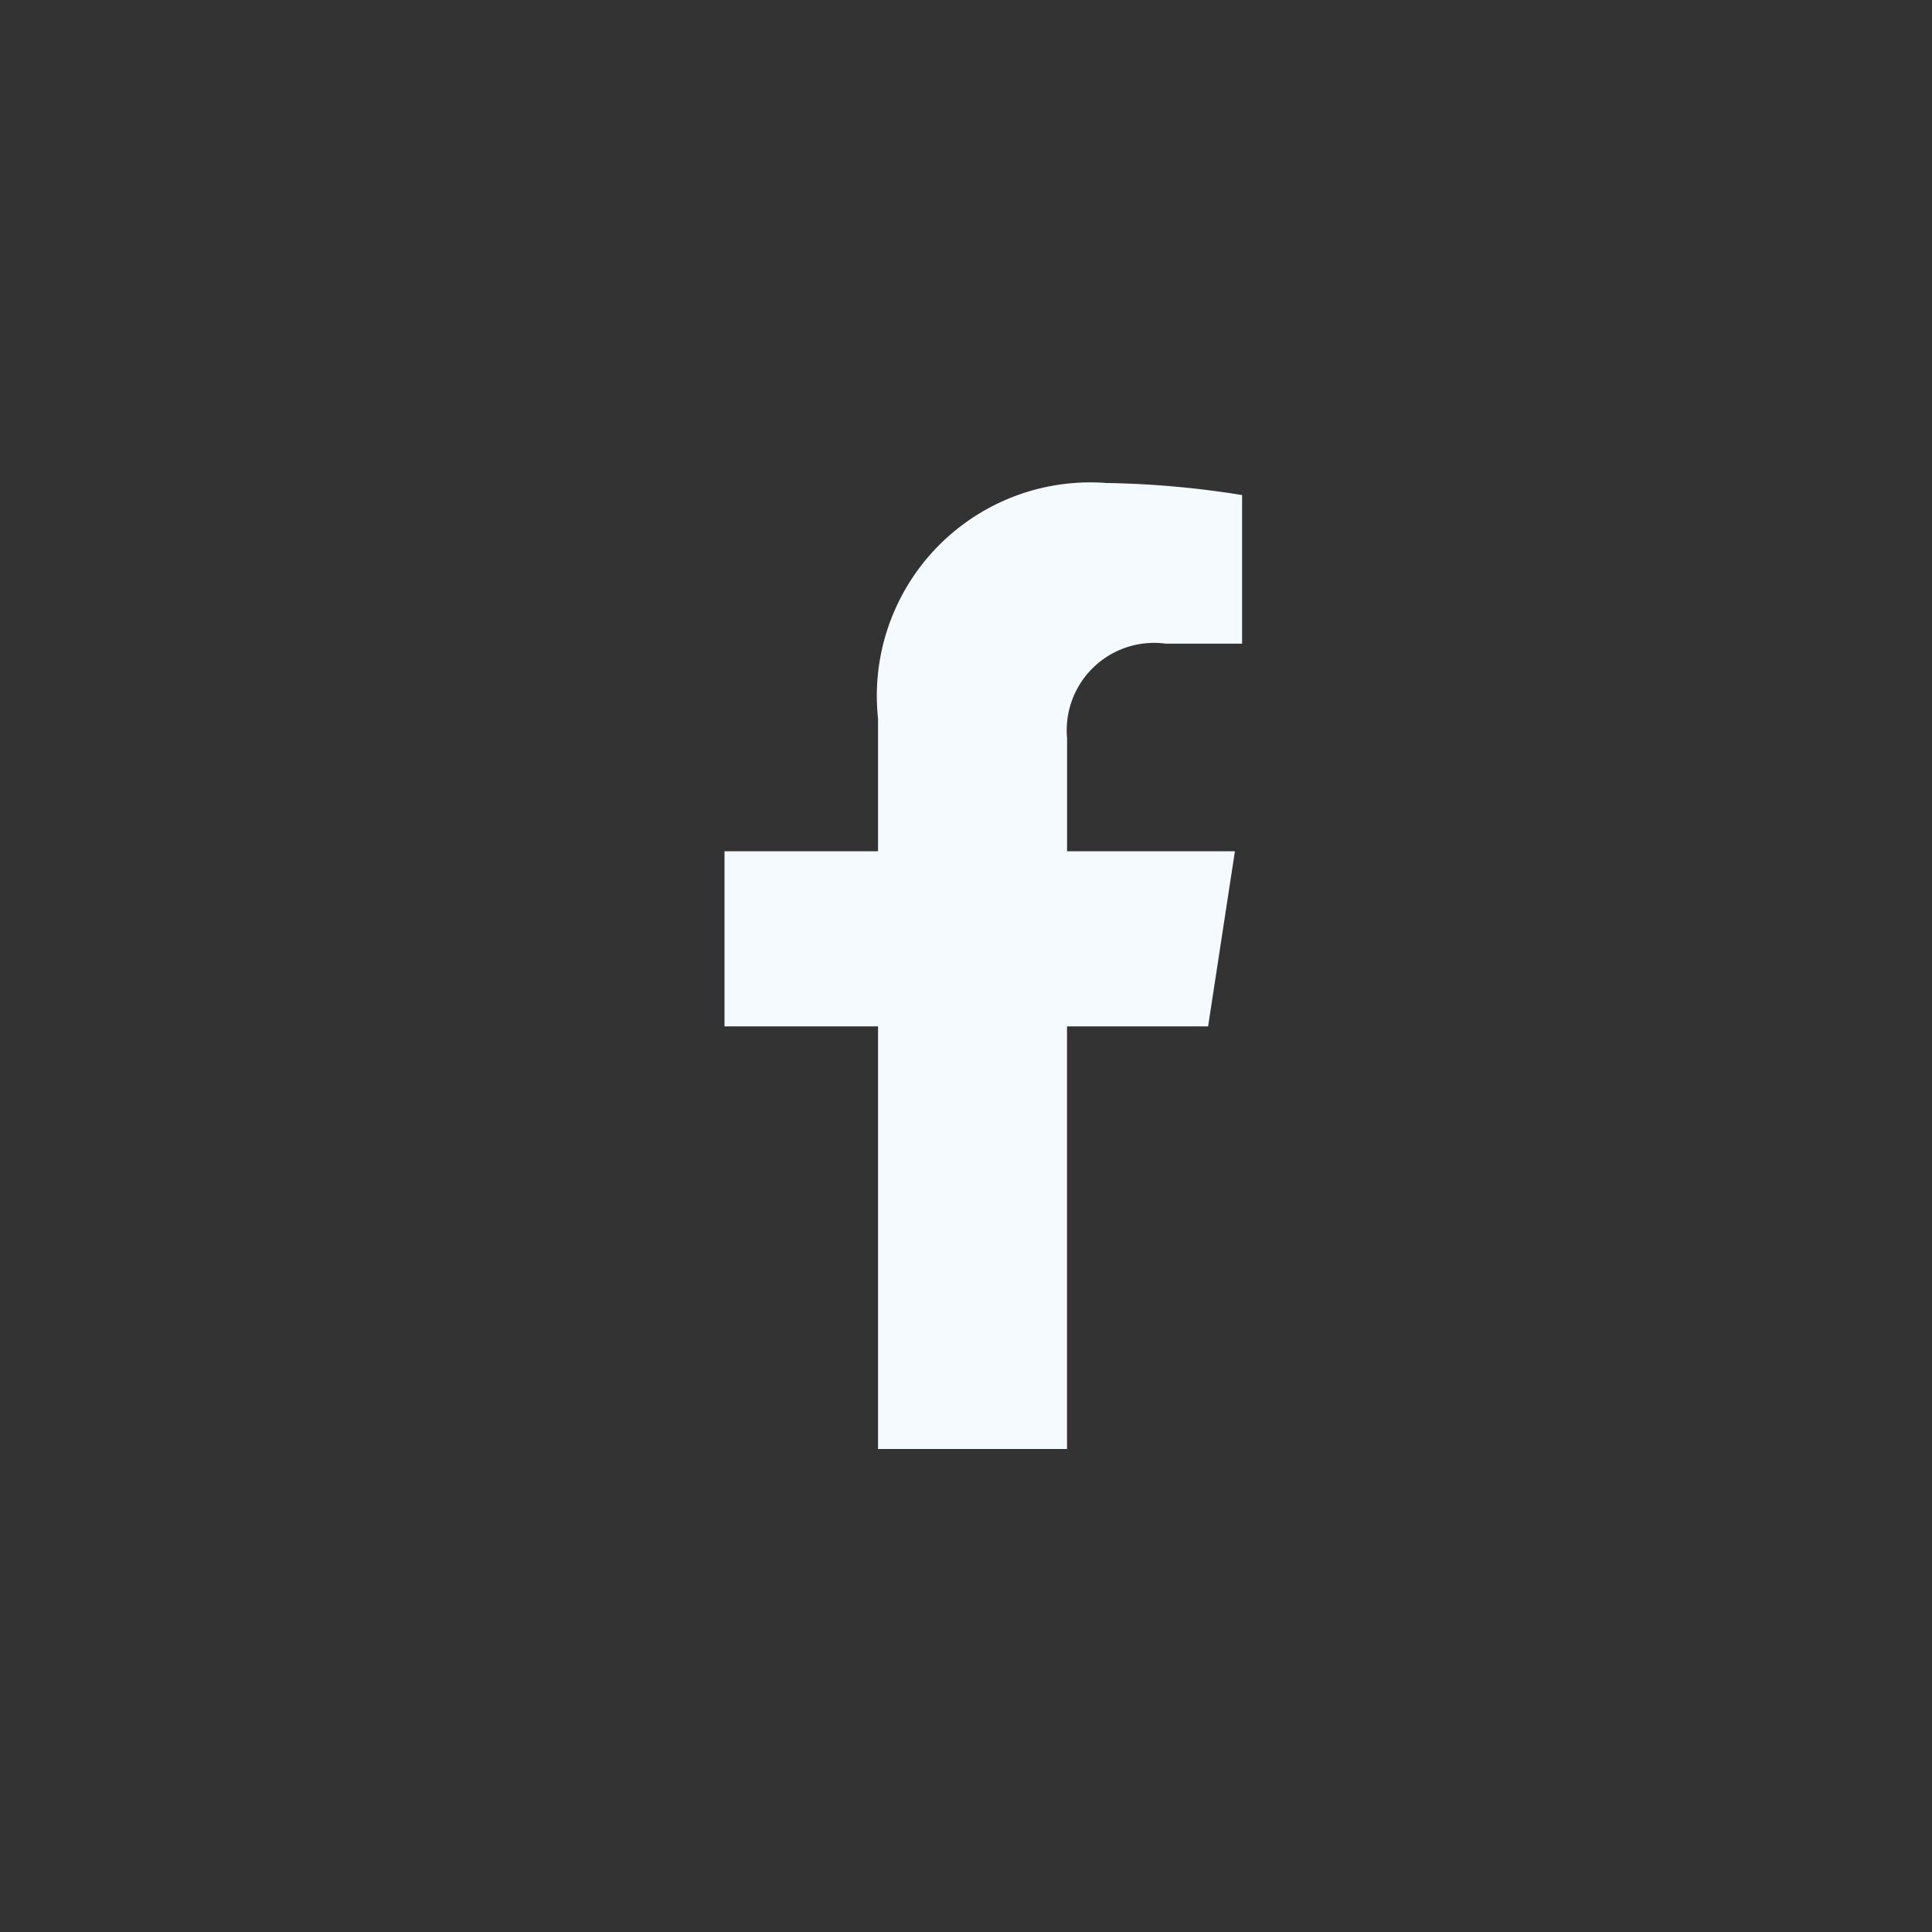<?xml version="1.0" encoding="utf-8"?>
<svg id="Composant_64_37" data-name="Composant 64 – 37" xmlns="http://www.w3.org/2000/svg" width="32" height="32" viewBox="0 0 32 32">
  <rect x="0" y="0" width="32" height="32" fill="#333333" stroke="none"/>
  <rect id="Rectangle_511" data-name="Rectangle 511" width="32" height="32" fill="none"/>
  <path id="facebook-f-brands" d="M30.9,9l.444-2.9H28.564V4.225A1.448,1.448,0,0,1,30.2,2.661h1.263V.2A15.4,15.4,0,0,0,29.217,0a3.535,3.535,0,0,0-3.784,3.9V6.1H22.89V9h2.543v7h3.13V9Z" transform="translate(-10.89 8)" fill="#f4faff"/>
</svg>
